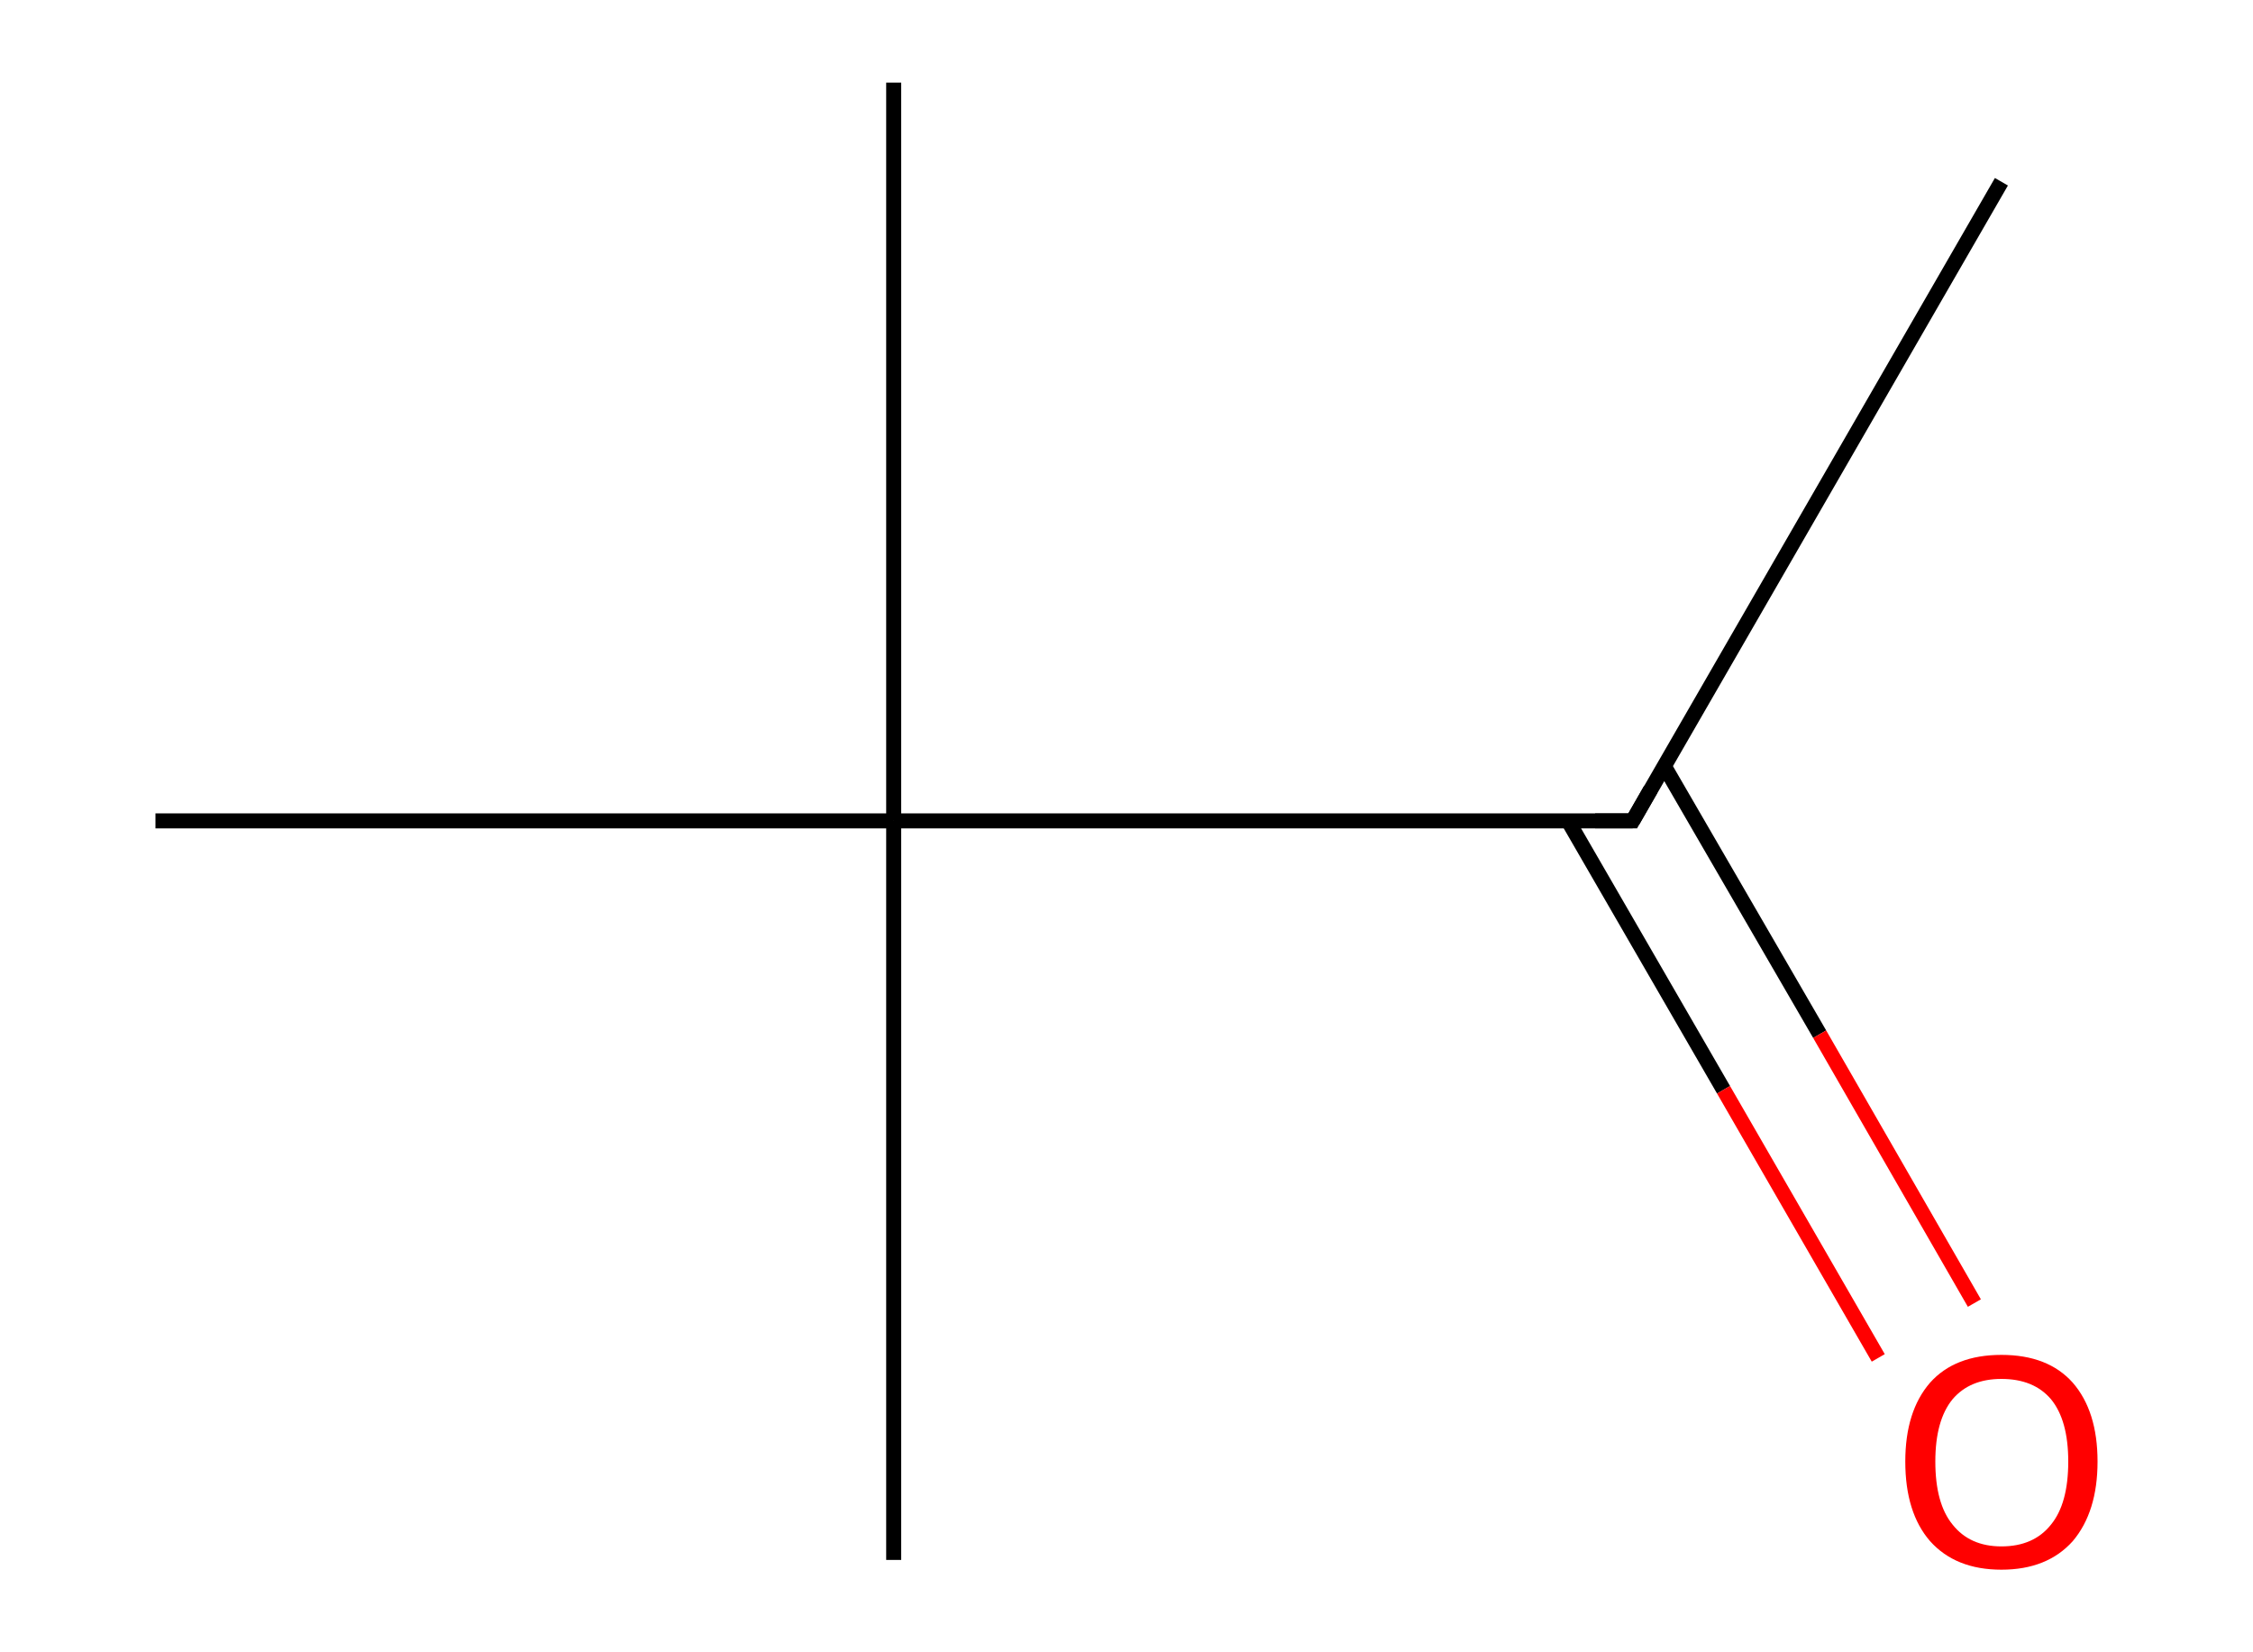 <?xml version='1.0' encoding='iso-8859-1'?>
<svg version='1.1' baseProfile='full'
              xmlns='http://www.w3.org/2000/svg'
                      xmlns:rdkit='http://www.rdkit.org/xml'
                      xmlns:xlink='http://www.w3.org/1999/xlink'
                  xml:space='preserve'
width='300px' height='220px' viewBox='0 0 300 220'>
<!-- END OF HEADER -->
<rect style='opacity:1.0;fill:#FFFFFF;stroke:none' width='300.0' height='220.0' x='0.0' y='0.0'> </rect>
<path class='bond-0 atom-0 atom-1' d='M 266.5,24.2 L 217.4,109.3' style='fill:none;fill-rule:evenodd;stroke:#000000;stroke-width:2.0px;stroke-linecap:butt;stroke-linejoin:miter;stroke-opacity:1' />
<path class='bond-1 atom-1 atom-2' d='M 208.8,109.3 L 229.5,145.1' style='fill:none;fill-rule:evenodd;stroke:#000000;stroke-width:2.0px;stroke-linecap:butt;stroke-linejoin:miter;stroke-opacity:1' />
<path class='bond-1 atom-1 atom-2' d='M 229.5,145.1 L 250.1,180.8' style='fill:none;fill-rule:evenodd;stroke:#FF0000;stroke-width:2.0px;stroke-linecap:butt;stroke-linejoin:miter;stroke-opacity:1' />
<path class='bond-1 atom-1 atom-2' d='M 221.6,102.0 L 242.3,137.7' style='fill:none;fill-rule:evenodd;stroke:#000000;stroke-width:2.0px;stroke-linecap:butt;stroke-linejoin:miter;stroke-opacity:1' />
<path class='bond-1 atom-1 atom-2' d='M 242.3,137.7 L 262.9,173.5' style='fill:none;fill-rule:evenodd;stroke:#FF0000;stroke-width:2.0px;stroke-linecap:butt;stroke-linejoin:miter;stroke-opacity:1' />
<path class='bond-2 atom-1 atom-3' d='M 217.4,109.3 L 119.0,109.3' style='fill:none;fill-rule:evenodd;stroke:#000000;stroke-width:2.0px;stroke-linecap:butt;stroke-linejoin:miter;stroke-opacity:1' />
<path class='bond-3 atom-3 atom-4' d='M 119.0,109.3 L 119.0,207.7' style='fill:none;fill-rule:evenodd;stroke:#000000;stroke-width:2.0px;stroke-linecap:butt;stroke-linejoin:miter;stroke-opacity:1' />
<path class='bond-4 atom-3 atom-5' d='M 119.0,109.3 L 119.0,11.0' style='fill:none;fill-rule:evenodd;stroke:#000000;stroke-width:2.0px;stroke-linecap:butt;stroke-linejoin:miter;stroke-opacity:1' />
<path class='bond-5 atom-3 atom-6' d='M 119.0,109.3 L 20.7,109.3' style='fill:none;fill-rule:evenodd;stroke:#000000;stroke-width:2.0px;stroke-linecap:butt;stroke-linejoin:miter;stroke-opacity:1' />
<path d='M 219.8,105.1 L 217.4,109.3 L 212.4,109.3' style='fill:none;stroke:#000000;stroke-width:2.0px;stroke-linecap:butt;stroke-linejoin:miter;stroke-miterlimit:10;stroke-opacity:1;' />
<path class='atom-2' d='M 253.7 194.6
Q 253.7 187.9, 257.0 184.1
Q 260.3 180.4, 266.5 180.4
Q 272.7 180.4, 276.0 184.1
Q 279.3 187.9, 279.3 194.6
Q 279.3 201.3, 276.0 205.2
Q 272.6 209.0, 266.5 209.0
Q 260.4 209.0, 257.0 205.2
Q 253.7 201.4, 253.7 194.6
M 266.5 205.9
Q 270.8 205.9, 273.1 203.0
Q 275.4 200.2, 275.4 194.6
Q 275.4 189.1, 273.1 186.3
Q 270.8 183.6, 266.5 183.6
Q 262.3 183.6, 260.0 186.3
Q 257.7 189.1, 257.7 194.6
Q 257.7 200.2, 260.0 203.0
Q 262.3 205.9, 266.5 205.9
' fill='#FF0000'/>
</svg>
